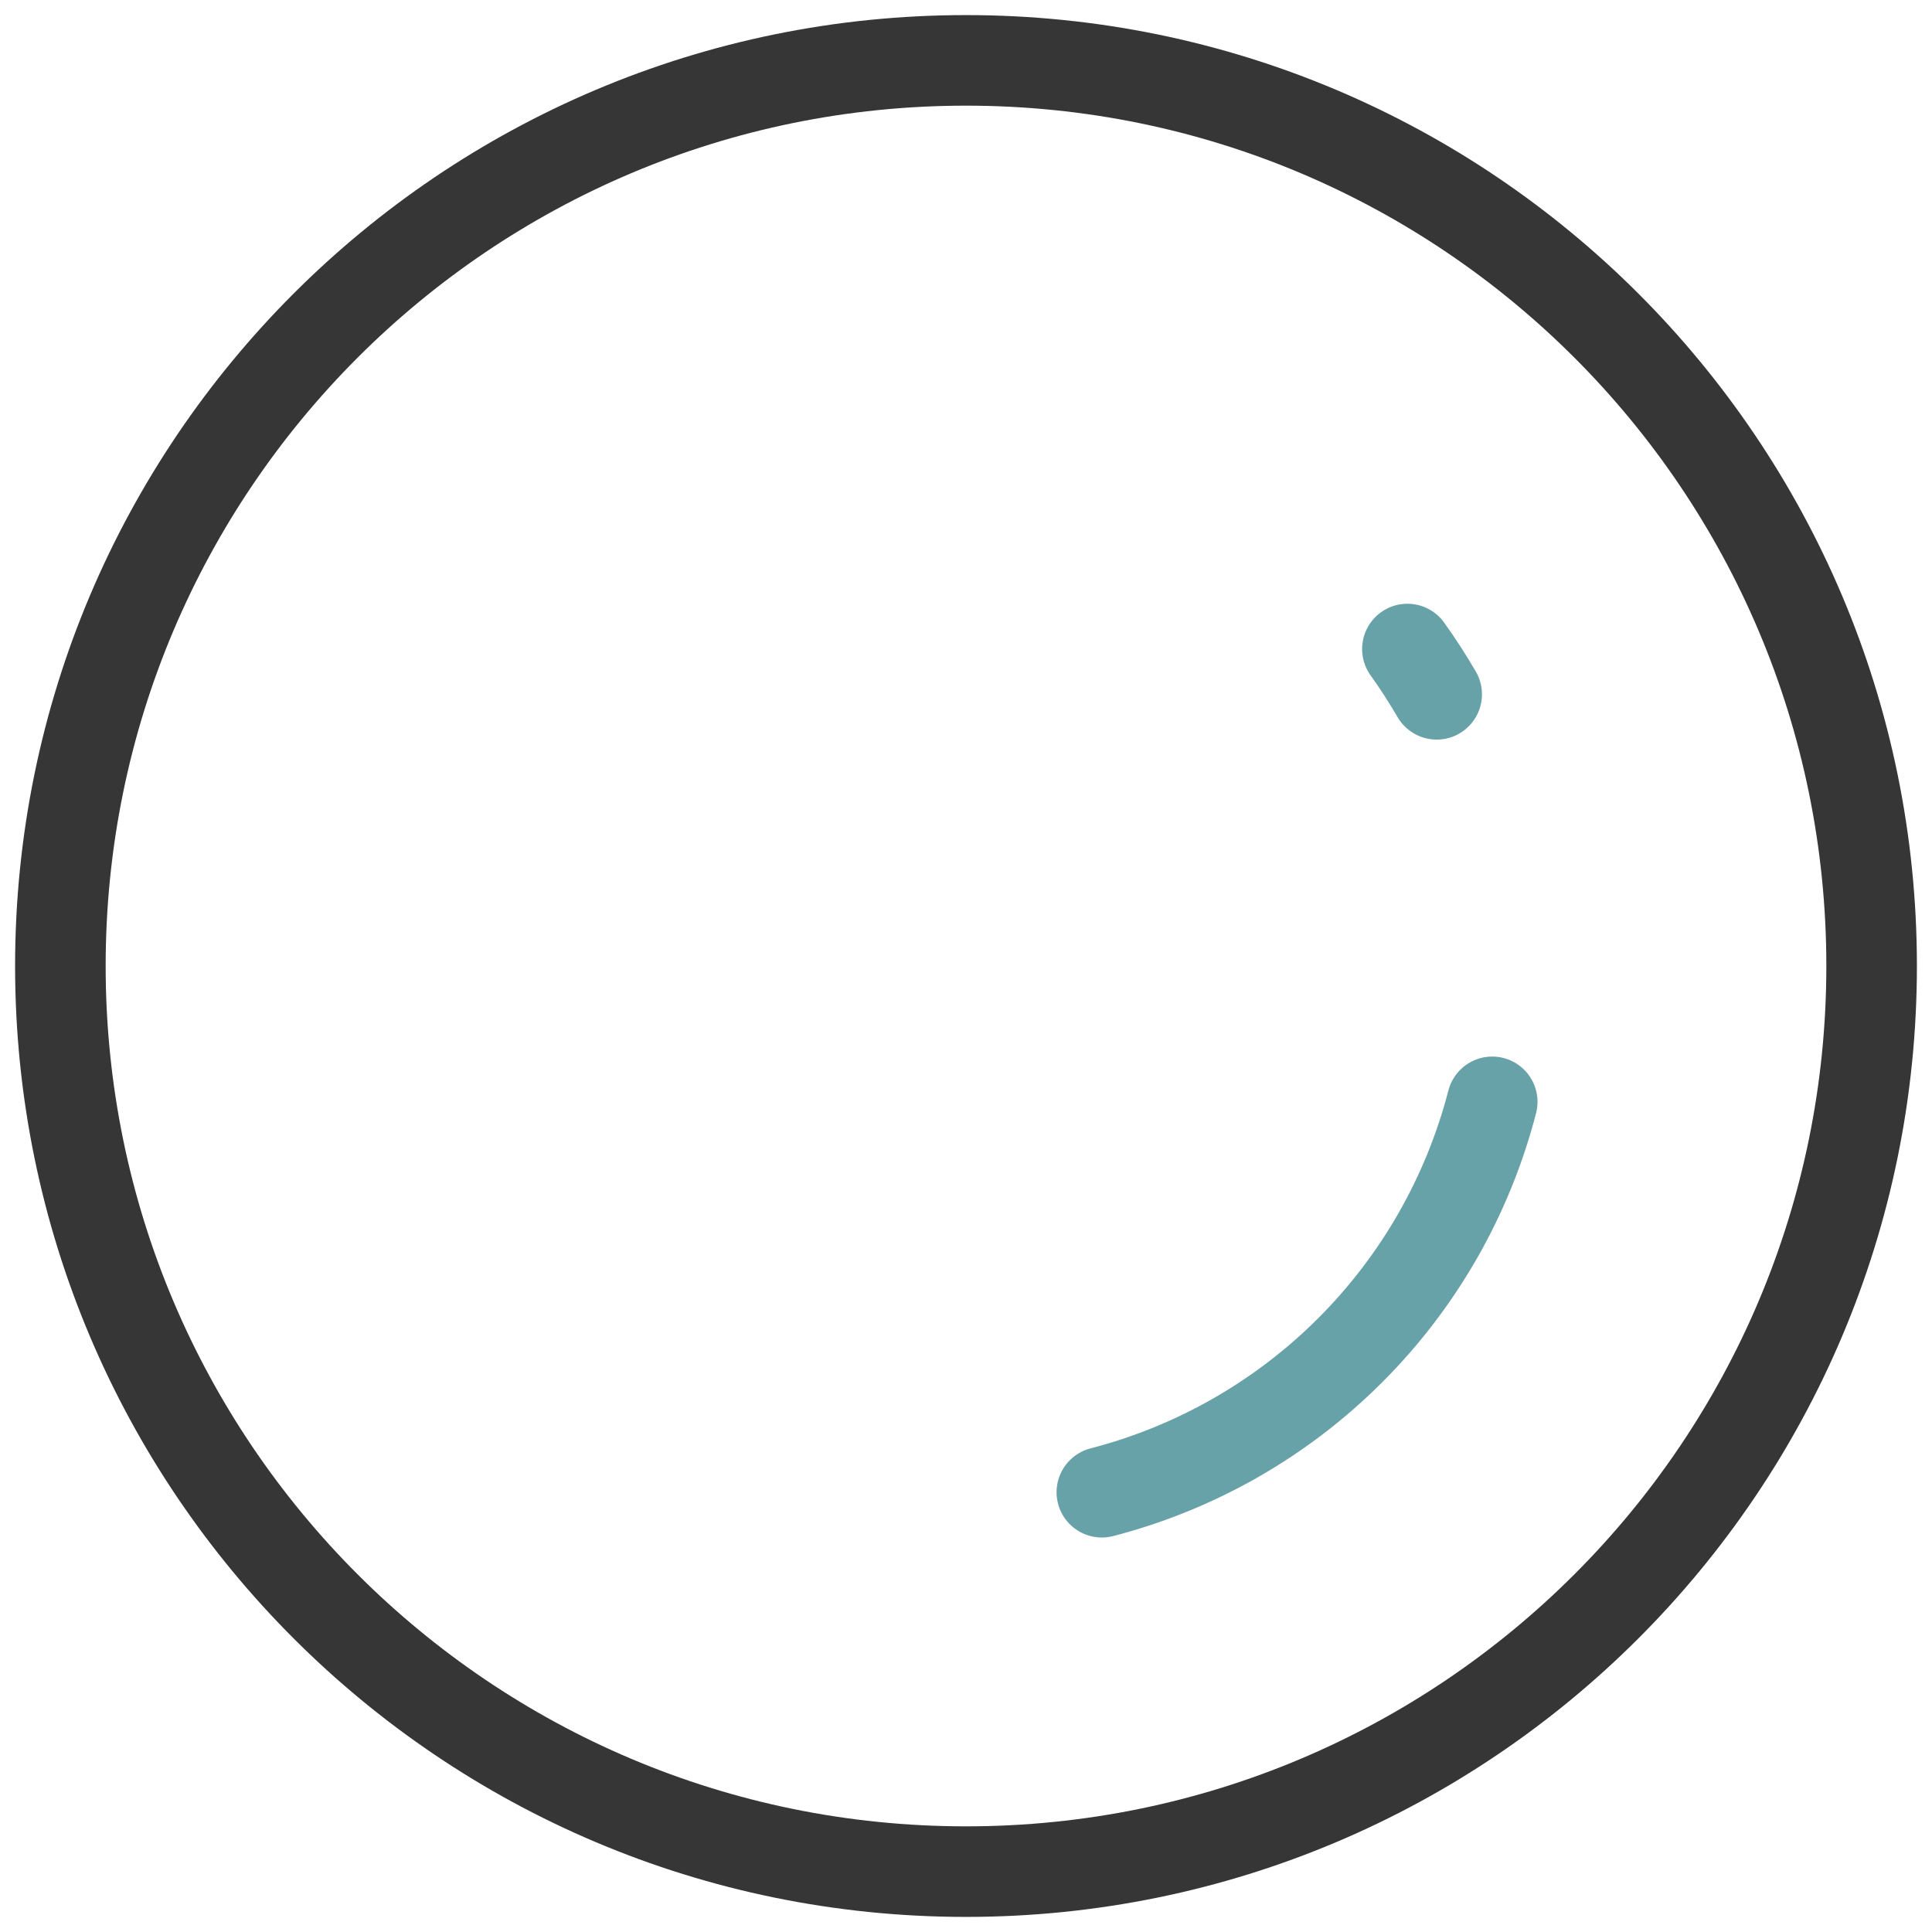<svg width="32" height="32" viewBox="0 0 32 32" fill="none" xmlns="http://www.w3.org/2000/svg">
<path d="M16 31C24.285 31 31 24.285 31 16C31 7.715 24.285 1 16 1C7.715 1 1 7.715 1 16C1 24.285 7.715 31 16 31Z" stroke="#363636" stroke-width="1.5" stroke-linecap="round" stroke-linejoin="round"/>
<path d="M23.796 11.5C23.645 11.241 23.484 10.991 23.311 10.75M24.716 18.25C24.313 19.807 23.501 21.227 22.364 22.364C21.227 23.501 19.807 24.313 18.25 24.716" stroke="#67A2A8" stroke-width="1.5" stroke-linecap="round" stroke-linejoin="round"/>
</svg>
